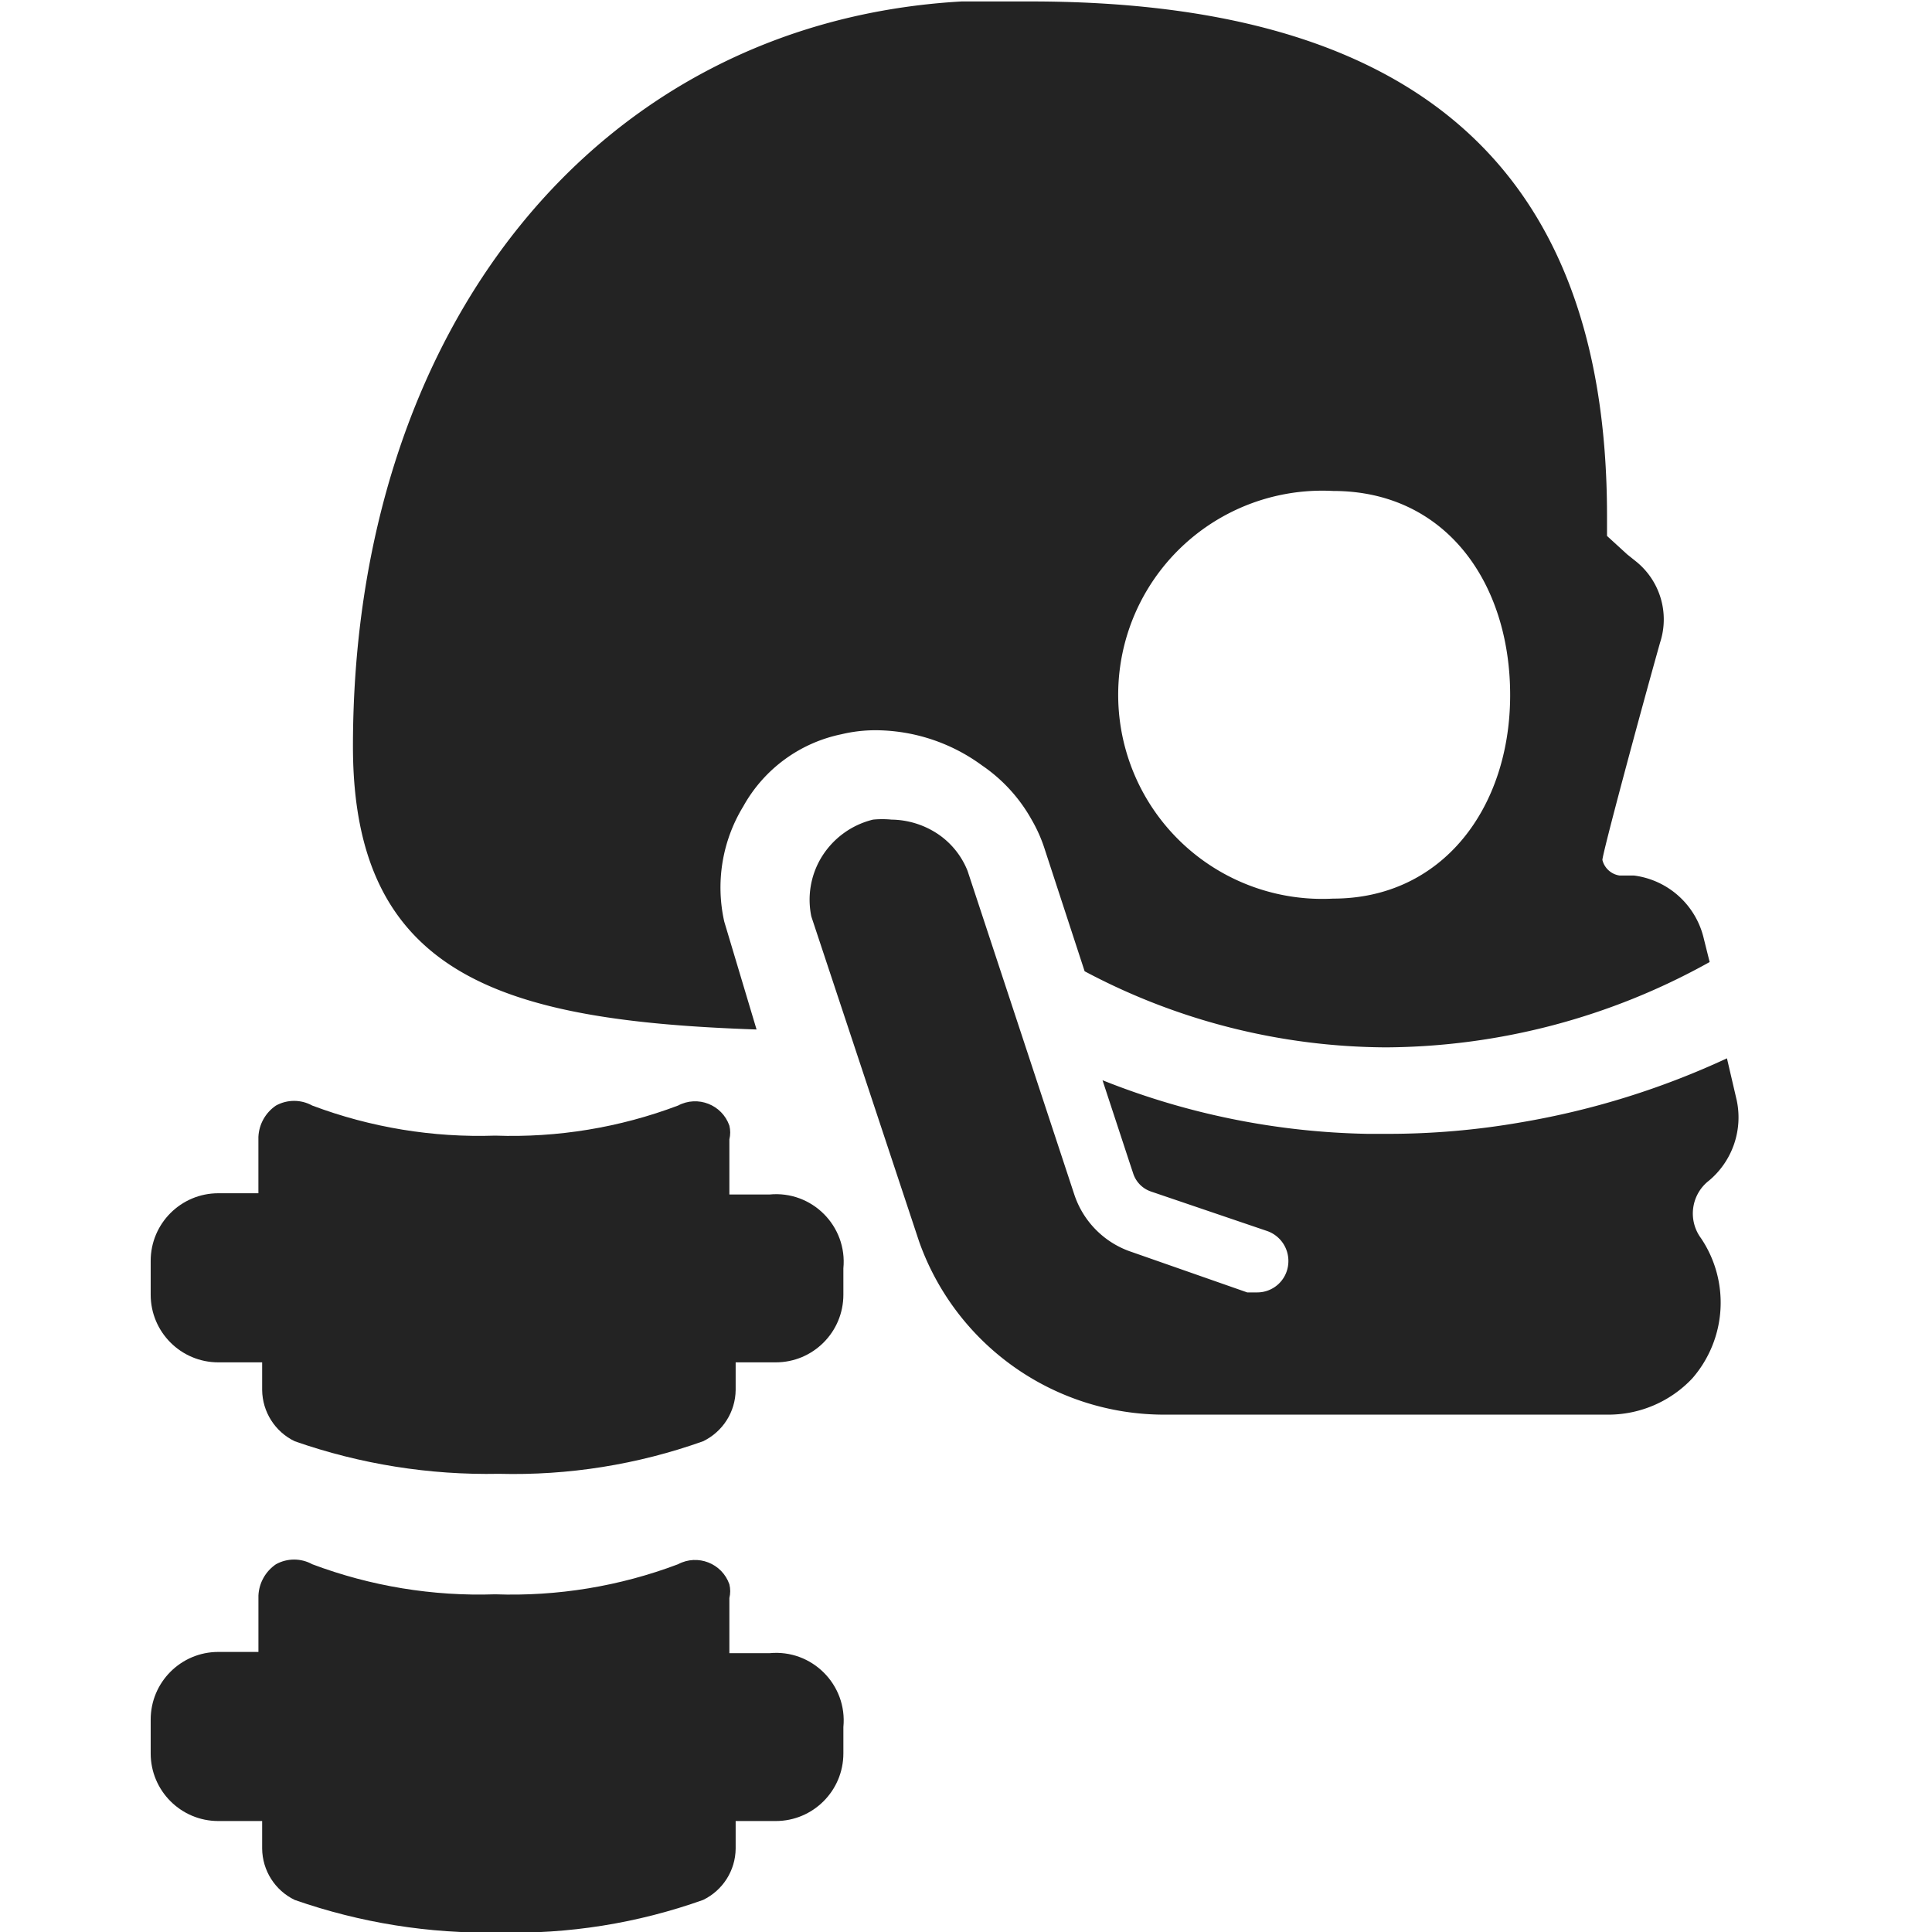 <?xml version="1.0" encoding="UTF-8" standalone="no"?>
<svg
   xmlns:dc="http://purl.org/dc/elements/1.1/"
   xmlns:cc="http://creativecommons.org/ns#"
   xmlns:rdf="http://www.w3.org/1999/02/22-rdf-syntax-ns#"
   xmlns:svg="http://www.w3.org/2000/svg"
   xmlns="http://www.w3.org/2000/svg"
   xmlns:sodipodi="http://sodipodi.sourceforge.net/DTD/sodipodi-0.dtd"
   xmlns:inkscape="http://www.inkscape.org/namespaces/inkscape"
   id="Calque_1"
   data-name="Calque 1"
   viewBox="0 0 32 32"
   version="1.1"
   sodipodi:docname="spine.svg"
   inkscape:version="1.0.2-2 (e86c870879, 2021-01-15)"
   inkscape:export-filename="D:\DEV_SRC\RxOT\DuAEF_Duik\icons\w16/w16_spine.png"
   inkscape:export-xdpi="48"
   inkscape:export-ydpi="48">
  <sodipodi:namedview
     pagecolor="#ffffff"
     bordercolor="#666666"
     borderopacity="1"
     objecttolerance="10"
     gridtolerance="10"
     guidetolerance="10"
     inkscape:pageopacity="0"
     inkscape:pageshadow="2"
     inkscape:window-width="3440"
     inkscape:window-height="1417"
     id="namedview29"
     showgrid="false"
     inkscape:snap-bbox="true"
     inkscape:bbox-paths="true"
     inkscape:bbox-nodes="true"
     inkscape:snap-bbox-edge-midpoints="true"
     inkscape:snap-bbox-midpoints="true"
     inkscape:snap-nodes="false"
     inkscape:zoom="14.75"
     inkscape:cx="3.0484033"
     inkscape:cy="9.9030971"
     inkscape:window-x="1915"
     inkscape:window-y="-8"
     inkscape:window-maximized="1"
     inkscape:current-layer="g1615"
     showguides="true"
     inkscape:guide-bbox="true"
     inkscape:document-rotation="0">
    <sodipodi:guide
       position="25.424,31.977"
       orientation="0,1"
       id="guide883"
       inkscape:locked="false" />
  </sodipodi:namedview>
  <defs
     id="defs4">
    <style
       id="style2">.cls-1{fill:#434343;}</style>
    <style
       id="style1399">.cls-1{fill:#434343;}</style>
    <style
       id="style1399-4">.cls-1{fill:#434343;}</style>
    <style
       id="style1399-8">.cls-1{fill:#434343;}</style>
    <style
       id="style1399-4-5">.cls-1{fill:#434343;}</style>
    <style
       id="style1399-0">.cls-1{fill:#434343;}</style>
    <style
       id="style854">.cls-1{fill:#434343;}</style>
    <style
       id="style1399-84">.cls-1{fill:#434343;}</style>
    <style
       id="style1399-4-8">.cls-1{fill:#434343;}</style>
    <style
       id="style1399-8-10">.cls-1{fill:#434343;}</style>
    <style
       id="style1399-4-5-3">.cls-1{fill:#434343;}</style>
    <style
       id="style1399-0-0">.cls-1{fill:#434343;}</style>
    <style
       id="style1399-5">.cls-1{fill:#434343;}</style>
    <style
       id="style1399-4-6">.cls-1{fill:#434343;}</style>
    <style
       id="style1399-8-1">.cls-1{fill:#434343;}</style>
    <style
       id="style1399-4-5-1">.cls-1{fill:#434343;}</style>
    <style
       id="style1399-0-5">.cls-1{fill:#434343;}</style>
    <style
       id="style1257">.cls-1{fill:#434343;}</style>
    <style
       id="style836">.cls-1{fill:#434343;}</style>
    <style
       id="style891">.cls-1{fill:#434343;}</style>
    <inkscape:path-effect
       oposite_fuse="false"
       fuse_paths="false"
       discard_orig_path="false"
       mode="free"
       is_visible="true"
       id="path-effect860"
       center_point="4.264,4.124"
       end_point="4.264,6.623"
       start_point="4.264,1.626"
       effect="mirror_symmetry" />
    <style
       id="style1399-9">.cls-1{fill:#434343;}</style>
    <style
       id="style1399-4-63">.cls-1{fill:#434343;}</style>
    <style
       id="style1399-8-8">.cls-1{fill:#434343;}</style>
    <style
       id="style1399-4-5-5">.cls-1{fill:#434343;}</style>
    <style
       id="style1399-0-6">.cls-1{fill:#434343;}</style>
    <style
       id="style854-1">.cls-1{fill:#434343;}</style>
    <style
       id="style1399-84-1">.cls-1{fill:#434343;}</style>
    <style
       id="style1399-4-8-5">.cls-1{fill:#434343;}</style>
    <style
       id="style1399-8-10-9">.cls-1{fill:#434343;}</style>
    <style
       id="style1399-4-5-3-8">.cls-1{fill:#434343;}</style>
    <style
       id="style1399-0-0-4">.cls-1{fill:#434343;}</style>
    <style
       id="style1399-5-8">.cls-1{fill:#434343;}</style>
    <style
       id="style1399-4-6-1">.cls-1{fill:#434343;}</style>
    <style
       id="style1399-8-1-0">.cls-1{fill:#434343;}</style>
    <style
       id="style1399-4-5-1-3">.cls-1{fill:#434343;}</style>
    <style
       id="style1399-0-5-0">.cls-1{fill:#434343;}</style>
    <style
       id="style1257-4">.cls-1{fill:#434343;}</style>
    <style
       id="style836-4">.cls-1{fill:#434343;}</style>
    <style
       id="style891-4">.cls-1{fill:#434343;}</style>
    <style
       id="style2-5">.cls-1{fill:#434343;}</style>
    <style
       id="style2-4">.cls-1{fill:#434343;}</style>
    <style
       id="style1399-59">.cls-1{fill:#434343;}</style>
    <style
       id="style1399-4-7">.cls-1{fill:#434343;}</style>
    <style
       id="style1399-8-5">.cls-1{fill:#434343;}</style>
    <style
       id="style1399-4-5-38">.cls-1{fill:#434343;}</style>
    <style
       id="style1399-0-8">.cls-1{fill:#434343;}</style>
    <style
       id="style854-3">.cls-1{fill:#434343;}</style>
    <style
       id="style1399-84-18">.cls-1{fill:#434343;}</style>
    <style
       id="style1399-4-8-9">.cls-1{fill:#434343;}</style>
    <style
       id="style1399-8-10-6">.cls-1{fill:#434343;}</style>
    <style
       id="style1399-4-5-3-4">.cls-1{fill:#434343;}</style>
    <style
       id="style1399-0-0-3">.cls-1{fill:#434343;}</style>
    <style
       id="style1399-5-3">.cls-1{fill:#434343;}</style>
    <style
       id="style1399-4-6-3">.cls-1{fill:#434343;}</style>
    <style
       id="style1399-8-1-8">.cls-1{fill:#434343;}</style>
    <style
       id="style1399-4-5-1-6">.cls-1{fill:#434343;}</style>
    <style
       id="style1399-0-5-04">.cls-1{fill:#434343;}</style>
    <style
       id="style1257-8">.cls-1{fill:#434343;}</style>
    <style
       id="style836-8">.cls-1{fill:#434343;}</style>
    <style
       id="style891-8">.cls-1{fill:#434343;}</style>
  </defs>
  <title
     id="title6">body_l</title>
  <g
     id="g1615"
     transform="matrix(0.505,0,0,0.505,1.307,15.82)">
    <path
       class="cls-1"
       d="m 22.649,22.895 h -1.315 v -1.808 c 0.037,-0.148 0.037,-0.303 0,-0.452 -0.242,-0.689 -1.04,-1.001 -1.684,-0.657 -1.914,0.723 -3.953,1.058 -5.998,0.986 -2.045,0.069 -4.083,-0.266 -5.998,-0.986 -0.371,-0.205 -0.821,-0.205 -1.191,0 -0.343,0.233 -0.556,0.613 -0.575,1.027 v 1.849 H 4.572 c -1.225,0 -2.218,0.993 -2.218,2.219 v 1.109 c 0,1.225 0.993,2.218 2.218,2.218 h 1.438 v 0.904 c 0.007,0.719 0.421,1.372 1.068,1.684 2.151,0.752 4.419,1.113 6.697,1.068 2.279,0.06 4.549,-0.302 6.697,-1.068 0.647,-0.313 1.062,-0.965 1.068,-1.684 v -0.904 h 1.315 c 1.225,0 2.218,-0.993 2.218,-2.218 v -0.863 c 0.136,-1.391 -1.033,-2.56 -2.424,-2.424 z"
       id="path838-8"
       inkscape:connector-curvature="0"
       style="fill:#232323;stroke-width:4.108;fill-opacity:1"
       sodipodi:nodetypes="ccccccccccsssscccccccsscc" />
    <path
       sodipodi:nodetypes="ccccccccccsssscccccccsscc"
       style="fill:#232323;stroke-width:4.108;fill-opacity:1"
       inkscape:connector-curvature="0"
       id="path840"
       d="m 22.649,7.851 h -1.315 v -1.808 c 0.037,-0.148 0.037,-0.303 0,-0.452 C 21.093,4.903 20.294,4.591 19.65,4.934 17.736,5.657 15.697,5.992 13.652,5.92 11.607,5.989 9.569,5.654 7.654,4.934 7.283,4.729 6.833,4.729 6.462,4.934 6.119,5.167 5.906,5.547 5.887,5.961 V 7.81 H 4.572 c -1.225,0 -2.218,0.993 -2.218,2.218 v 1.109 c 0,1.225 0.993,2.219 2.218,2.219 h 1.438 v 0.904 c 0.007,0.719 0.421,1.372 1.068,1.684 2.151,0.752 4.419,1.113 6.697,1.068 2.279,0.06 4.549,-0.302 6.697,-1.068 0.647,-0.313 1.062,-0.965 1.068,-1.684 v -0.904 h 1.315 c 1.225,0 2.218,-0.993 2.218,-2.219 V 10.275 C 25.209,8.884 24.04,7.715 22.649,7.851 Z"
       class="cls-1" />
  </g>
  <g
     style="fill:#232323;fill-opacity:1"
     transform="matrix(0.955,0,0,0.955,2.026,-4.073)"
     id="g909">
    <path
       style="fill:#232323;fill-opacity:1"
       inkscape:connector-curvature="0"
       class="cls-1"
       d="m 28,23.35 -0.17,-0.73 a 14,14 0 0 1 -3.57,1.11 13.4,13.4 0 0 1 -2.33,0.2 H 21.6 A 13,13 0 0 1 17,23 l 0.48,1.46 0.05,0.15 a 0.49,0.49 0 0 0 0.31,0.32 l 2,0.68 a 0.55,0.55 0 0 1 0.38,0.59 0.54,0.54 0 0 1 -0.54,0.48 h -0.17 l -2,-0.7 a 1.57,1.57 0 0 1 -1,-1 l -1.85,-5.61 a 1.39,1.39 0 0 0 -0.5,-0.63 1.48,1.48 0 0 0 -0.82,-0.26 1.65,1.65 0 0 0 -0.32,0 1.45,1.45 0 0 0 -0.91,0.68 1.42,1.42 0 0 0 -0.16,1 l 1.87,5.64 a 4.51,4.51 0 0 0 4.24,3 h 7.7 v 0 a 2,2 0 0 0 1.47,-0.63 2,2 0 0 0 0.15,-2.43 v 0 a 0.72,0.72 0 0 1 0.14,-1 1.43,1.43 0 0 0 0.48,-1.39 z"
       id="path897" />
    <path
       style="fill:#232323;fill-opacity:1"
       inkscape:connector-curvature="0"
       class="cls-1"
       d="m 12.47,17 a 2.54,2.54 0 0 1 0.61,-0.07 3.14,3.14 0 0 1 1.83,0.61 2.77,2.77 0 0 1 0.86,0.94 v 0 A 2.58,2.58 0 0 1 16,19 l 0.69,2.11 a 11.22,11.22 0 0 0 5.23,1.32 11.65,11.65 0 0 0 5.61,-1.48 l -0.1,-0.4 a 1.43,1.43 0 0 0 -1.21,-1.1 h -0.25 a 0.36,0.36 0 0 1 -0.3,-0.27 c 0,-0.11 0.64,-2.49 1,-3.77 A 1.29,1.29 0 0 0 26.25,14 L 26.1,13.88 25.75,13.56 c 0,-0.12 0,-0.24 0,-0.35 0,-6.34 -3.69,-8.92 -10,-8.92 H 14.56 C 8.2,4.65 4,10 4,17.21 c 0,4 2.62,4.76 7,4.91 l -0.56,-1.87 a 2.7,2.7 0 0 1 0.33,-2 2.53,2.53 0 0 1 1.7,-1.25 z M 21,12.78 c 1.95,0 3.07,1.59 3.07,3.54 0,1.95 -1.17,3.53 -3.07,3.53 a 3.54,3.54 0 1 1 0,-7.07 z"
       id="path899" />
  </g>
</svg>
